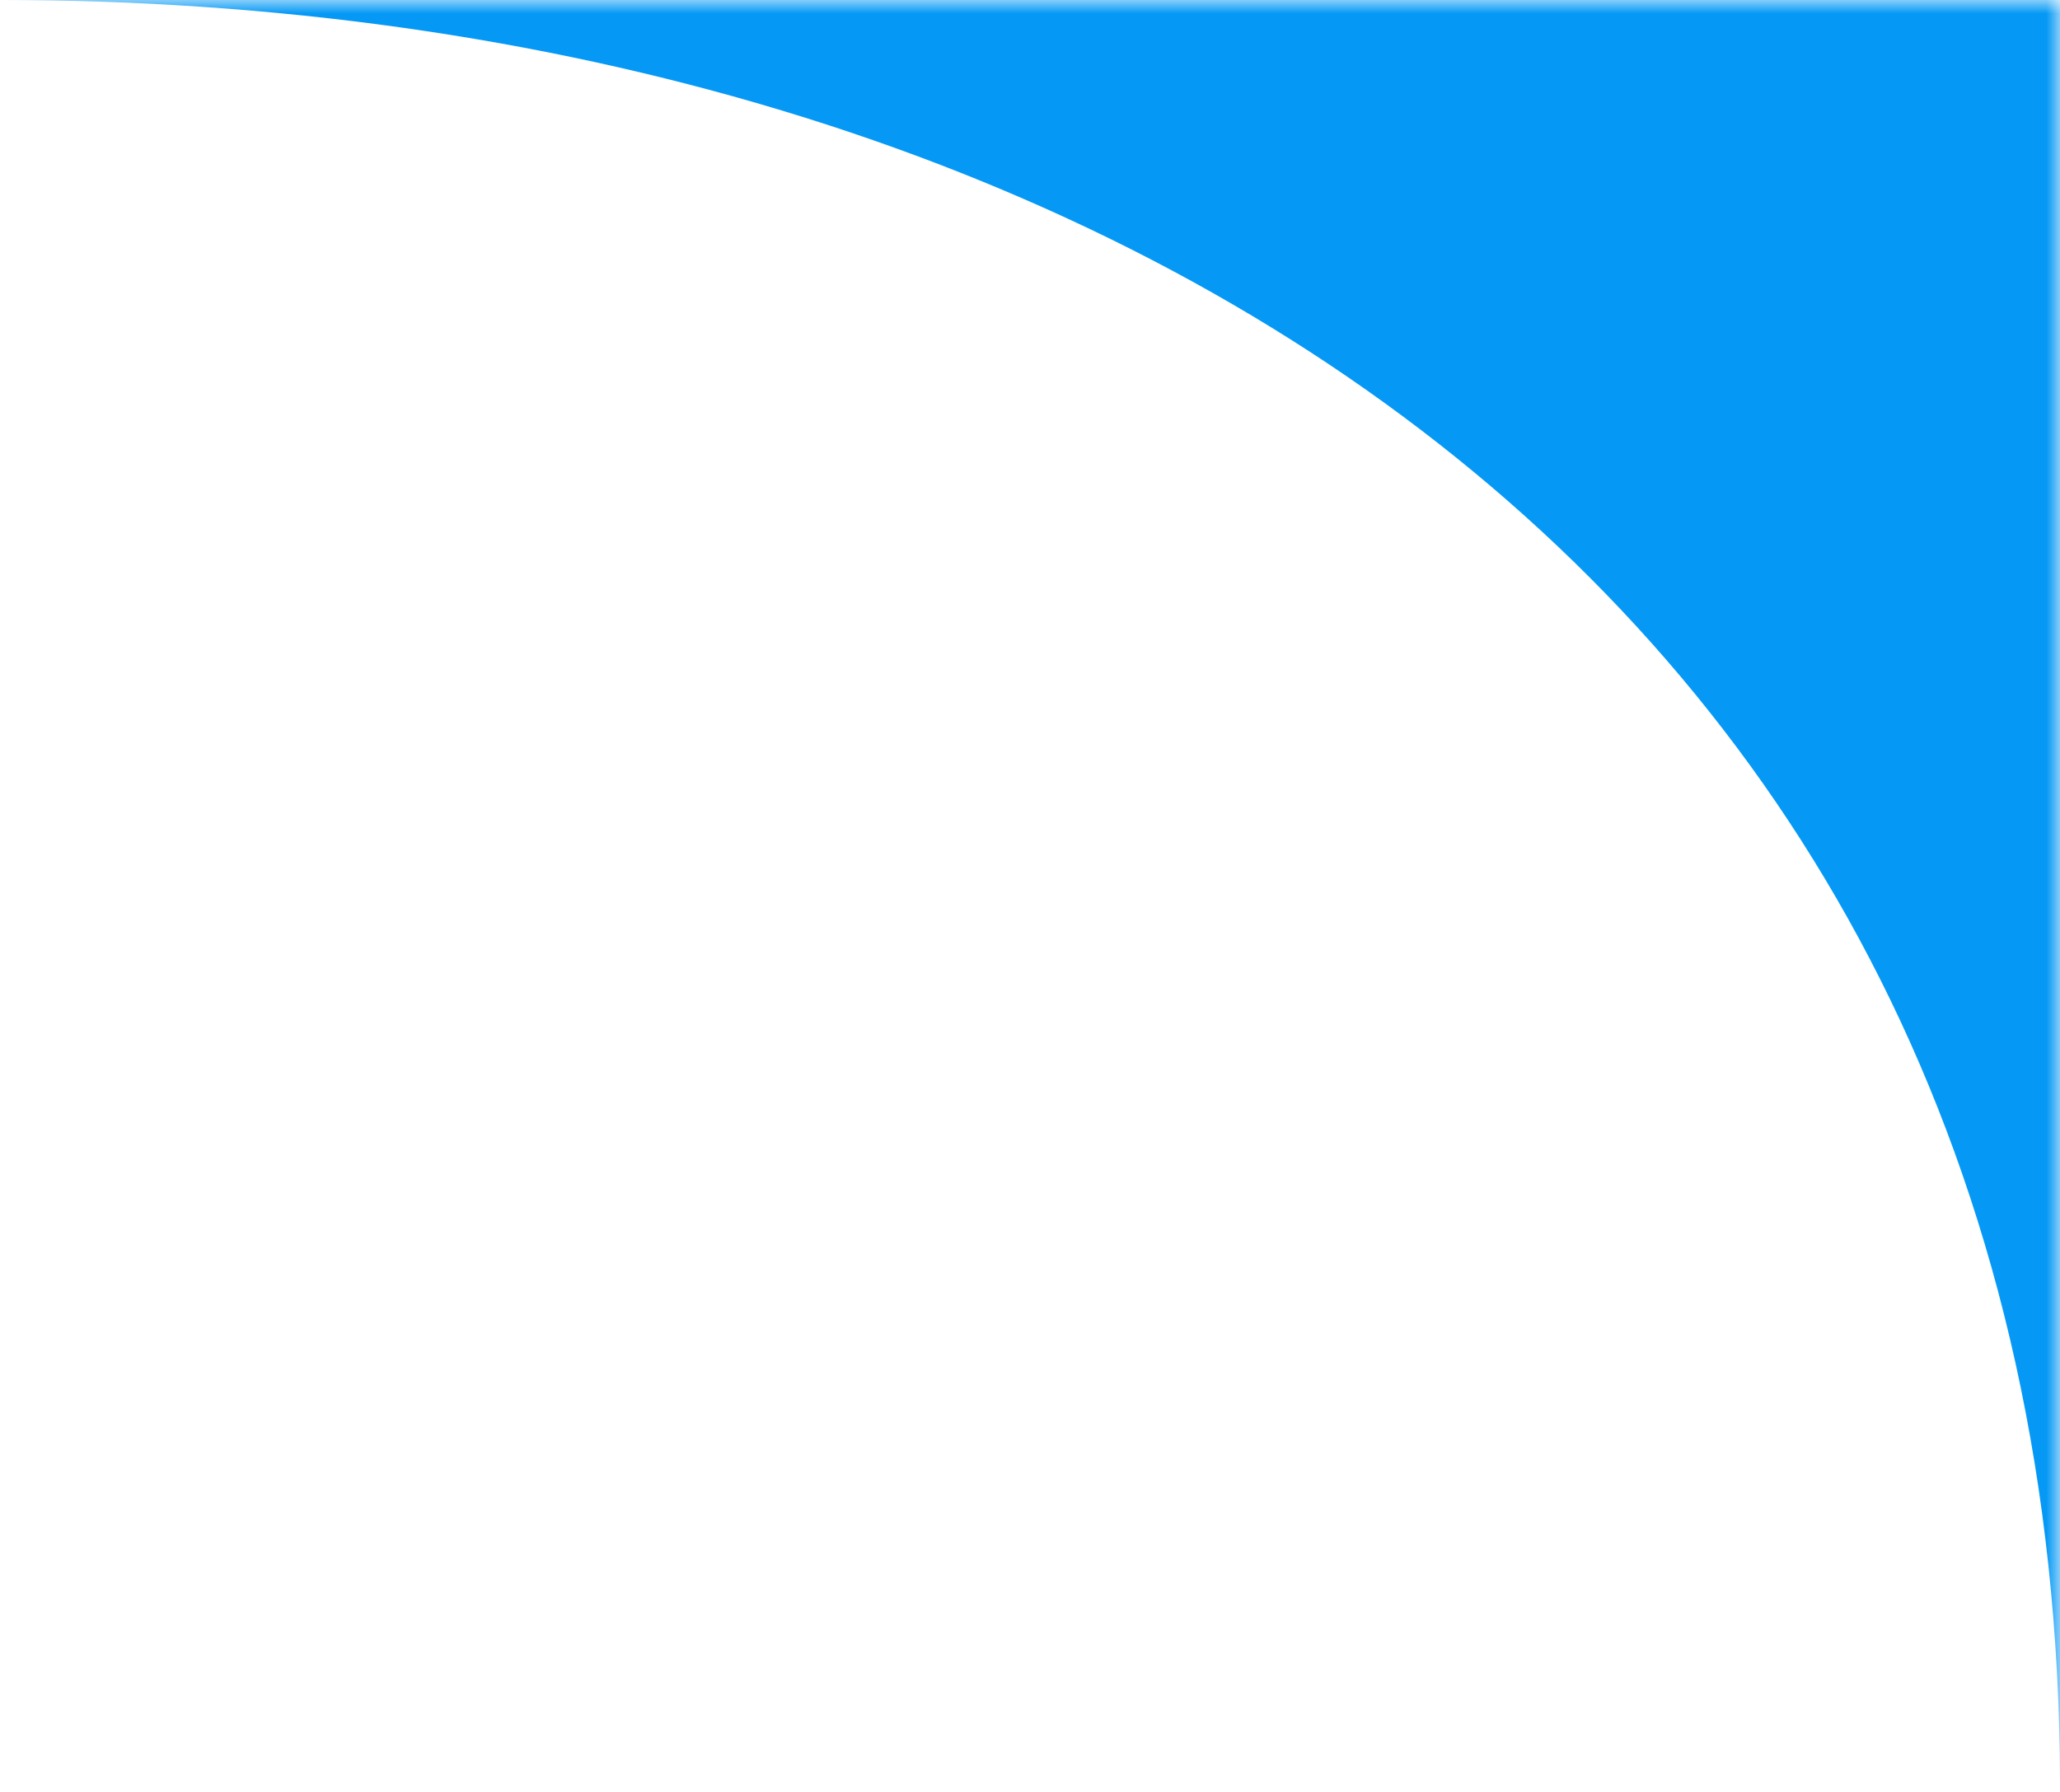 <?xml version="1.0" encoding="UTF-8"?> <svg xmlns="http://www.w3.org/2000/svg" width="77" height="67" viewBox="0 0 77 67" fill="none"> <g clip-path="url(#clip0_1728_360)"> <mask id="mask0_1728_360" style="mask-type:luminance" maskUnits="userSpaceOnUse" x="0" y="0" width="77" height="67"> <path d="M77 0H0V67H77V0Z" fill="white"></path> </mask> <g mask="url(#mask0_1728_360)"> <path d="M0 0C40.841 0 76.903 22.024 77 66.637C77 67.037 77 67.107 77 66.844C77 66.775 77 66.706 77 66.637C76.999 63.538 77 40.641 77 0H0Z" fill="#0599F5"></path> </g> </g> <defs> <clipPath id="clip0_1728_360"> <rect width="77" height="67" fill="white"></rect> </clipPath> </defs> </svg> 
